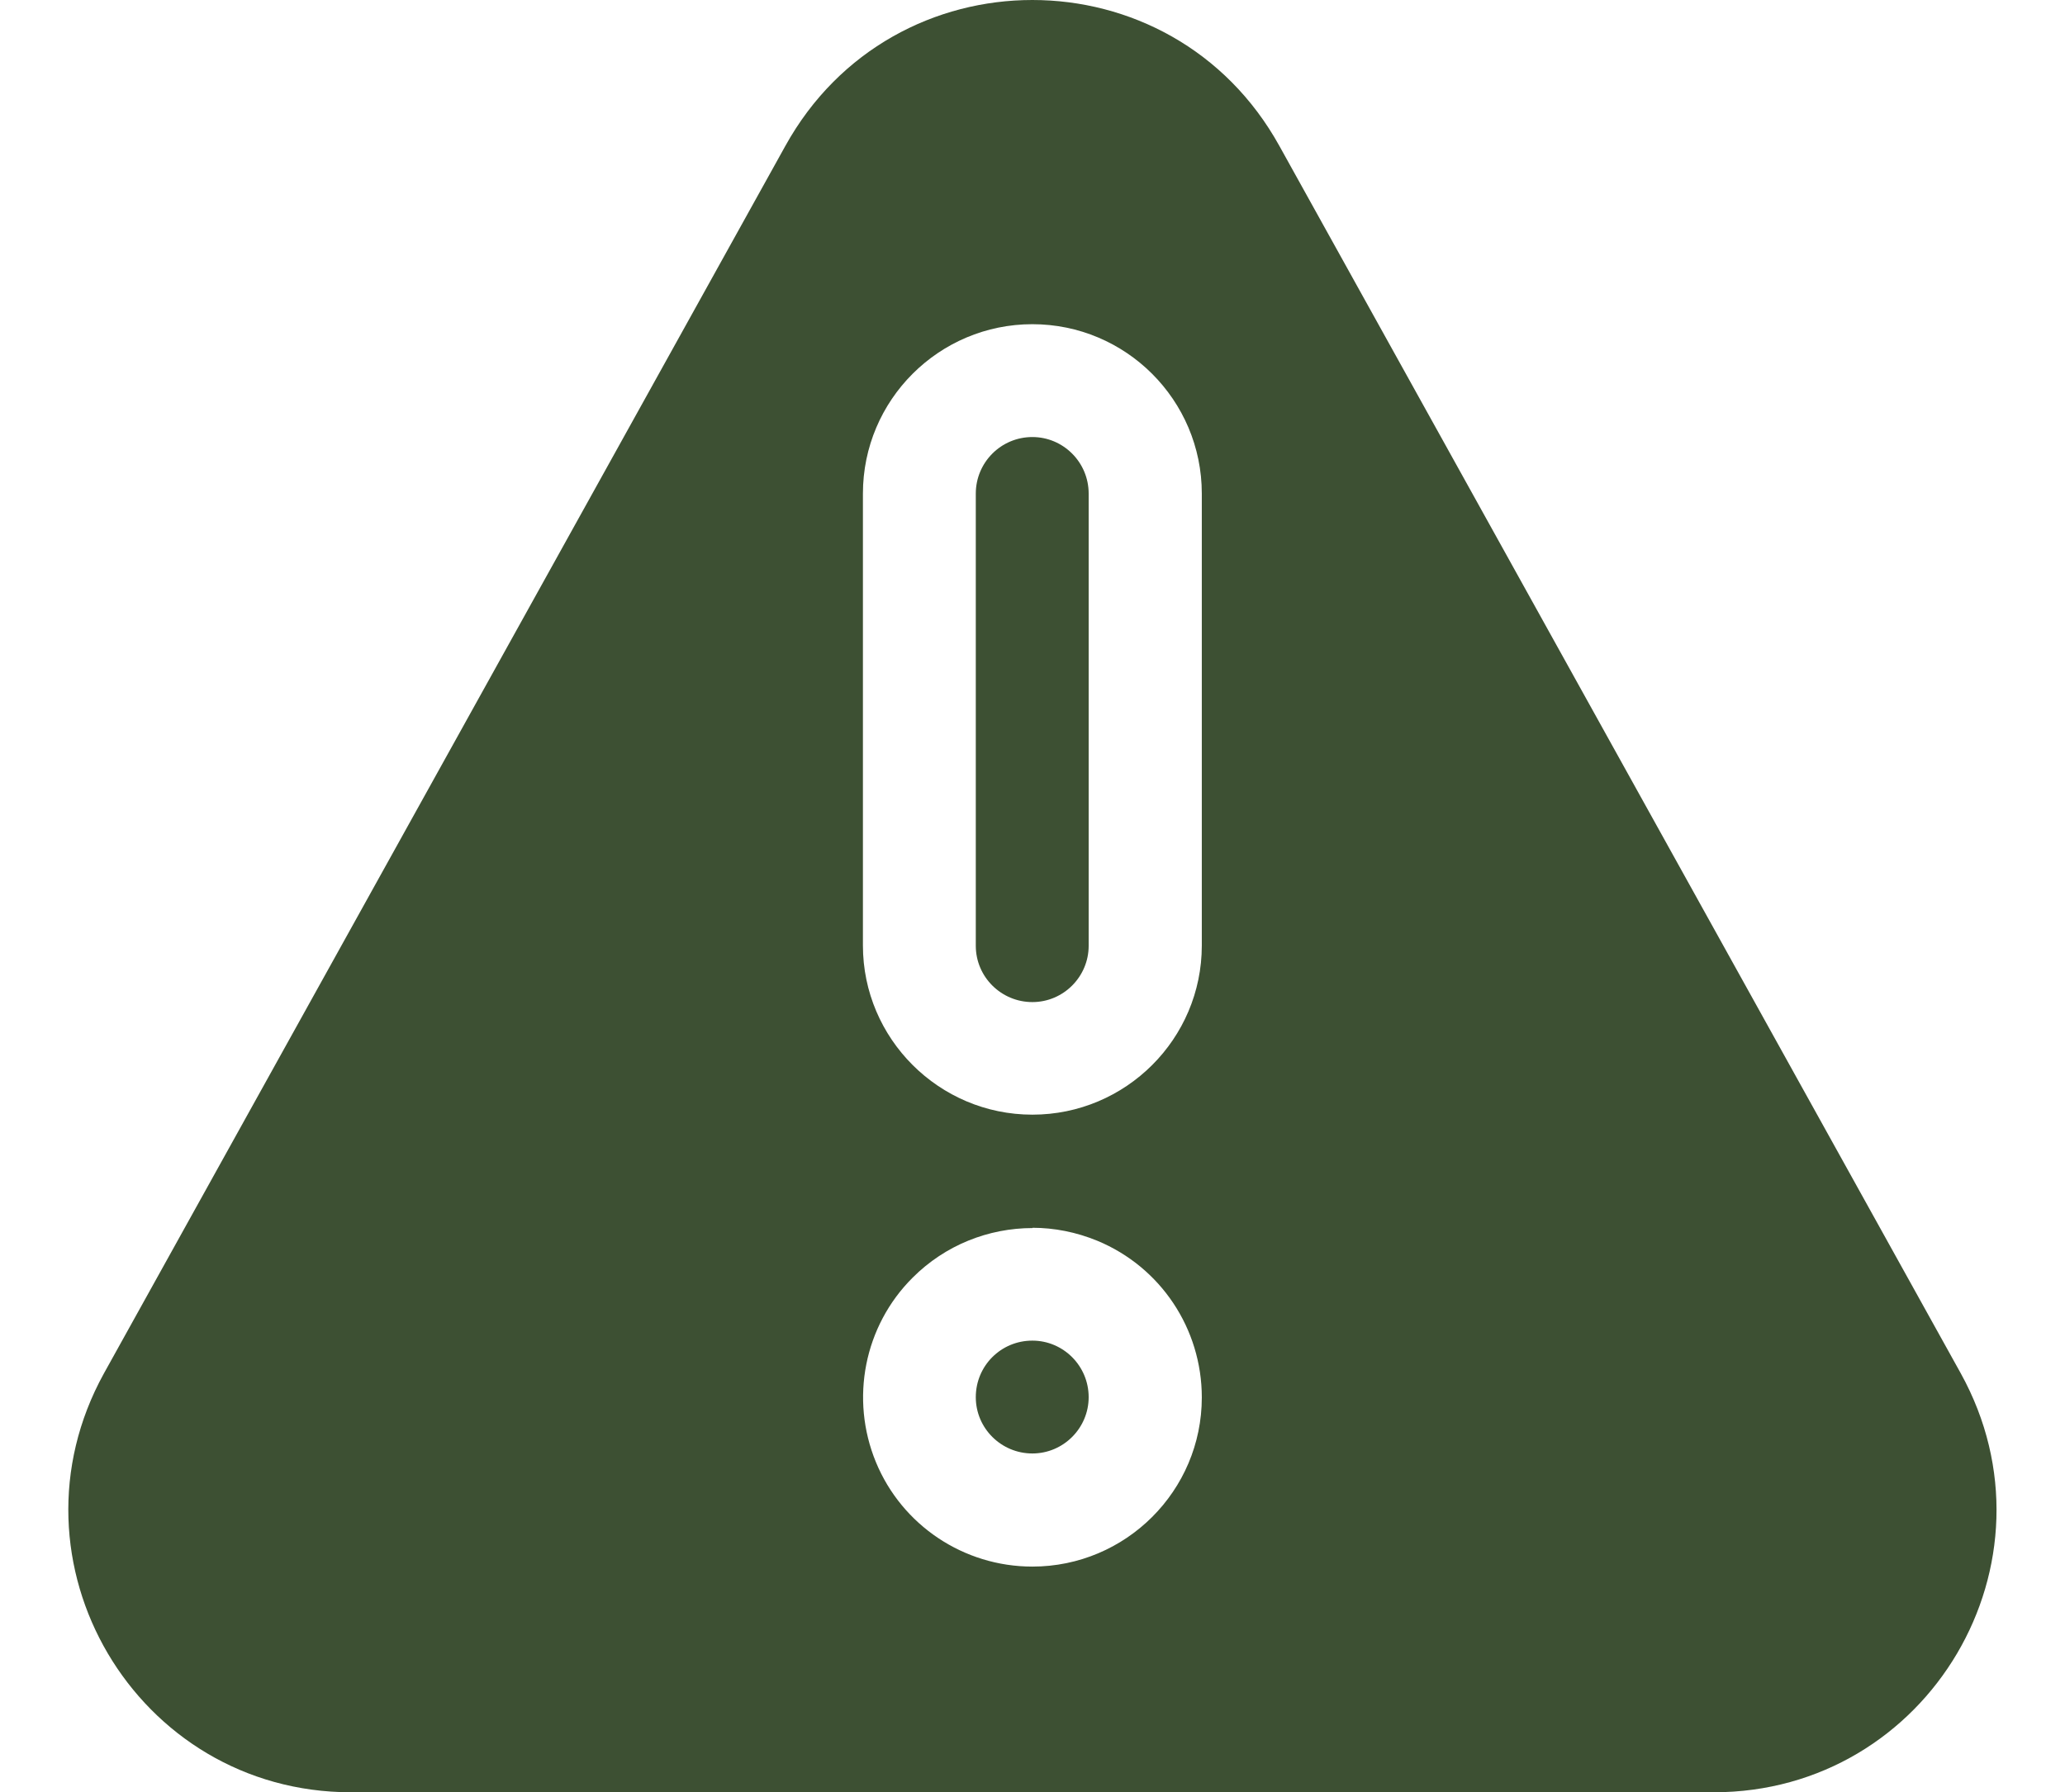 <?xml version="1.0" encoding="UTF-8" standalone="no"?><svg xmlns="http://www.w3.org/2000/svg" xmlns:xlink="http://www.w3.org/1999/xlink" fill="#000000" height="66.23" stroke="#000000" stroke-linecap="square" stroke-miterlimit="10" width="76.29"><g><g fill="#3d5033" stroke="none"><path d="M38.14 16.15c-1.16 0-2.09.94-2.09 2.09V34.95c0 1.15.94 2.08 2.09 2.08s2.08-.94 2.08-2.08V18.24c0-1.16-.94-2.09-2.08-2.09Z"/><path d="M38.14 11.98c3.45 0 6.26 2.8 6.26 6.26v16.7c0 3.45-2.81 6.25-6.26 6.25s-6.26-2.81-6.26-6.25V18.24c0-3.46 2.81-6.26 6.26-6.26Zm0 33.39c.81 0 1.62.16 2.4.48 2.34.97 3.86 3.25 3.86 5.79 0 3.45-2.81 6.25-6.26 6.25-2.54 0-4.82-1.53-5.78-3.86s-.44-5.03 1.36-6.82c1.2-1.2 2.8-1.83 4.43-1.83ZM38.14 0C34.57 0 31 1.8 29.01 5.4L3.84 50.75C0 57.71 5.02 66.23 12.97 66.23H63.31c7.95 0 12.98-8.51 9.13-15.48L47.27 5.4C45.28 1.8 41.71 0 38.14 0Z"/><path d="M38.14 49.54c-1.16 0-2.09.93-2.09 2.09 0 1.15.94 2.08 2.09 2.08s2.08-.94 2.08-2.08c0-1.16-.94-2.09-2.08-2.09Z"/></g></g></svg>